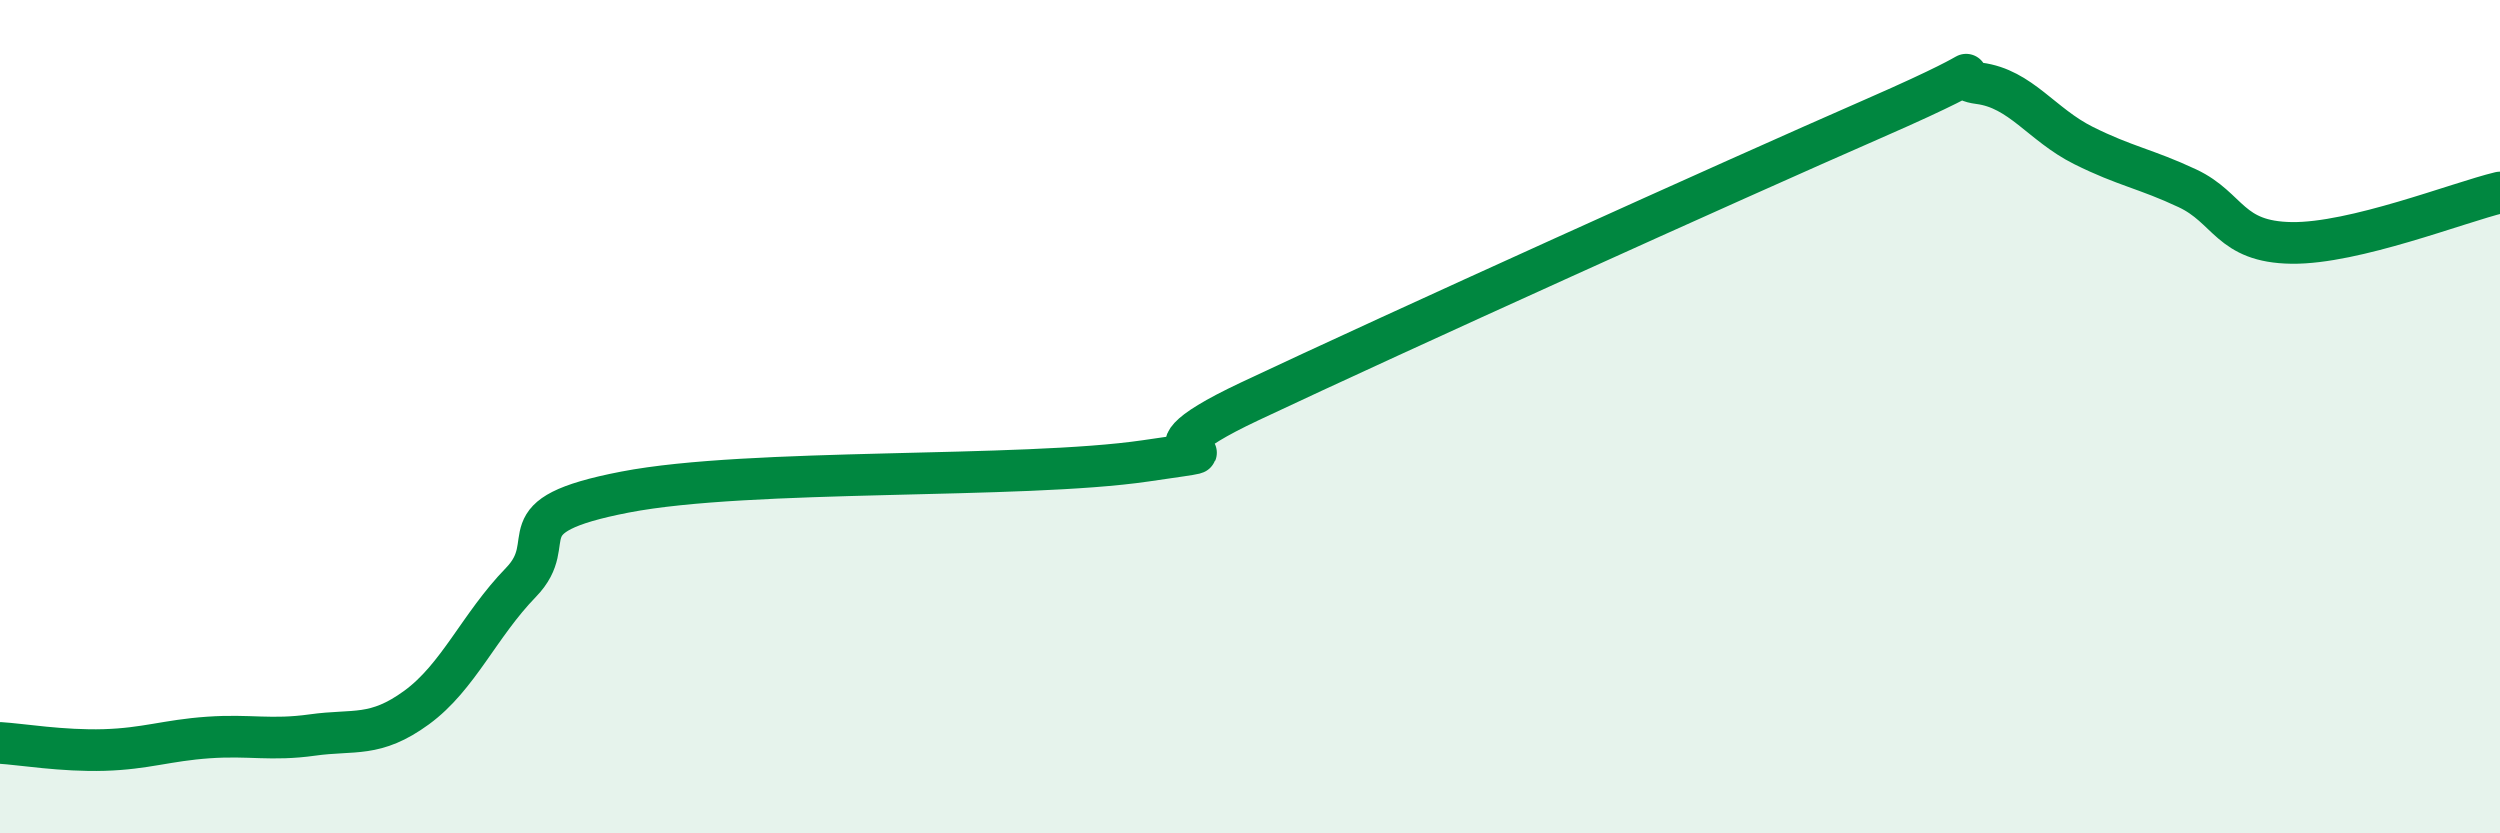 
    <svg width="60" height="20" viewBox="0 0 60 20" xmlns="http://www.w3.org/2000/svg">
      <path
        d="M 0,17.83 C 0.5,17.86 1.5,18.03 2.5,18 C 3.5,17.97 4,17.77 5,17.7 C 6,17.63 6.5,17.78 7.5,17.64 C 8.5,17.5 9,17.71 10,16.98 C 11,16.25 11.5,15.01 12.5,13.98 C 13.5,12.95 12,12.39 15,11.81 C 18,11.23 24.5,11.5 27.5,11.06 C 30.5,10.62 26.5,11.28 30,9.63 C 33.5,7.98 41.5,4.36 45,2.83 C 48.5,1.3 46.5,1.87 47.5,2 C 48.5,2.13 49,2.99 50,3.49 C 51,3.99 51.5,4.05 52.5,4.52 C 53.5,4.99 53.5,5.81 55,5.83 C 56.5,5.85 59,4.86 60,4.62L60 20L0 20Z"
        fill="#008740"
        opacity="0.1"
        stroke-linecap="round"
        stroke-linejoin="round"
      />
      <path
        d="M 0,17.83 C 0.5,17.86 1.5,18.03 2.5,18 C 3.5,17.97 4,17.77 5,17.7 C 6,17.63 6.5,17.78 7.5,17.64 C 8.5,17.5 9,17.71 10,16.98 C 11,16.25 11.5,15.01 12.5,13.98 C 13.5,12.95 12,12.39 15,11.81 C 18,11.23 24.5,11.5 27.5,11.06 C 30.5,10.62 26.5,11.28 30,9.63 C 33.5,7.98 41.5,4.36 45,2.83 C 48.5,1.3 46.5,1.87 47.5,2 C 48.5,2.13 49,2.99 50,3.49 C 51,3.99 51.5,4.05 52.5,4.52 C 53.5,4.99 53.5,5.81 55,5.83 C 56.5,5.85 59,4.86 60,4.62"
        stroke="#008740"
        stroke-width="1"
        fill="none"
        stroke-linecap="round"
        stroke-linejoin="round"
      />
    </svg>
  